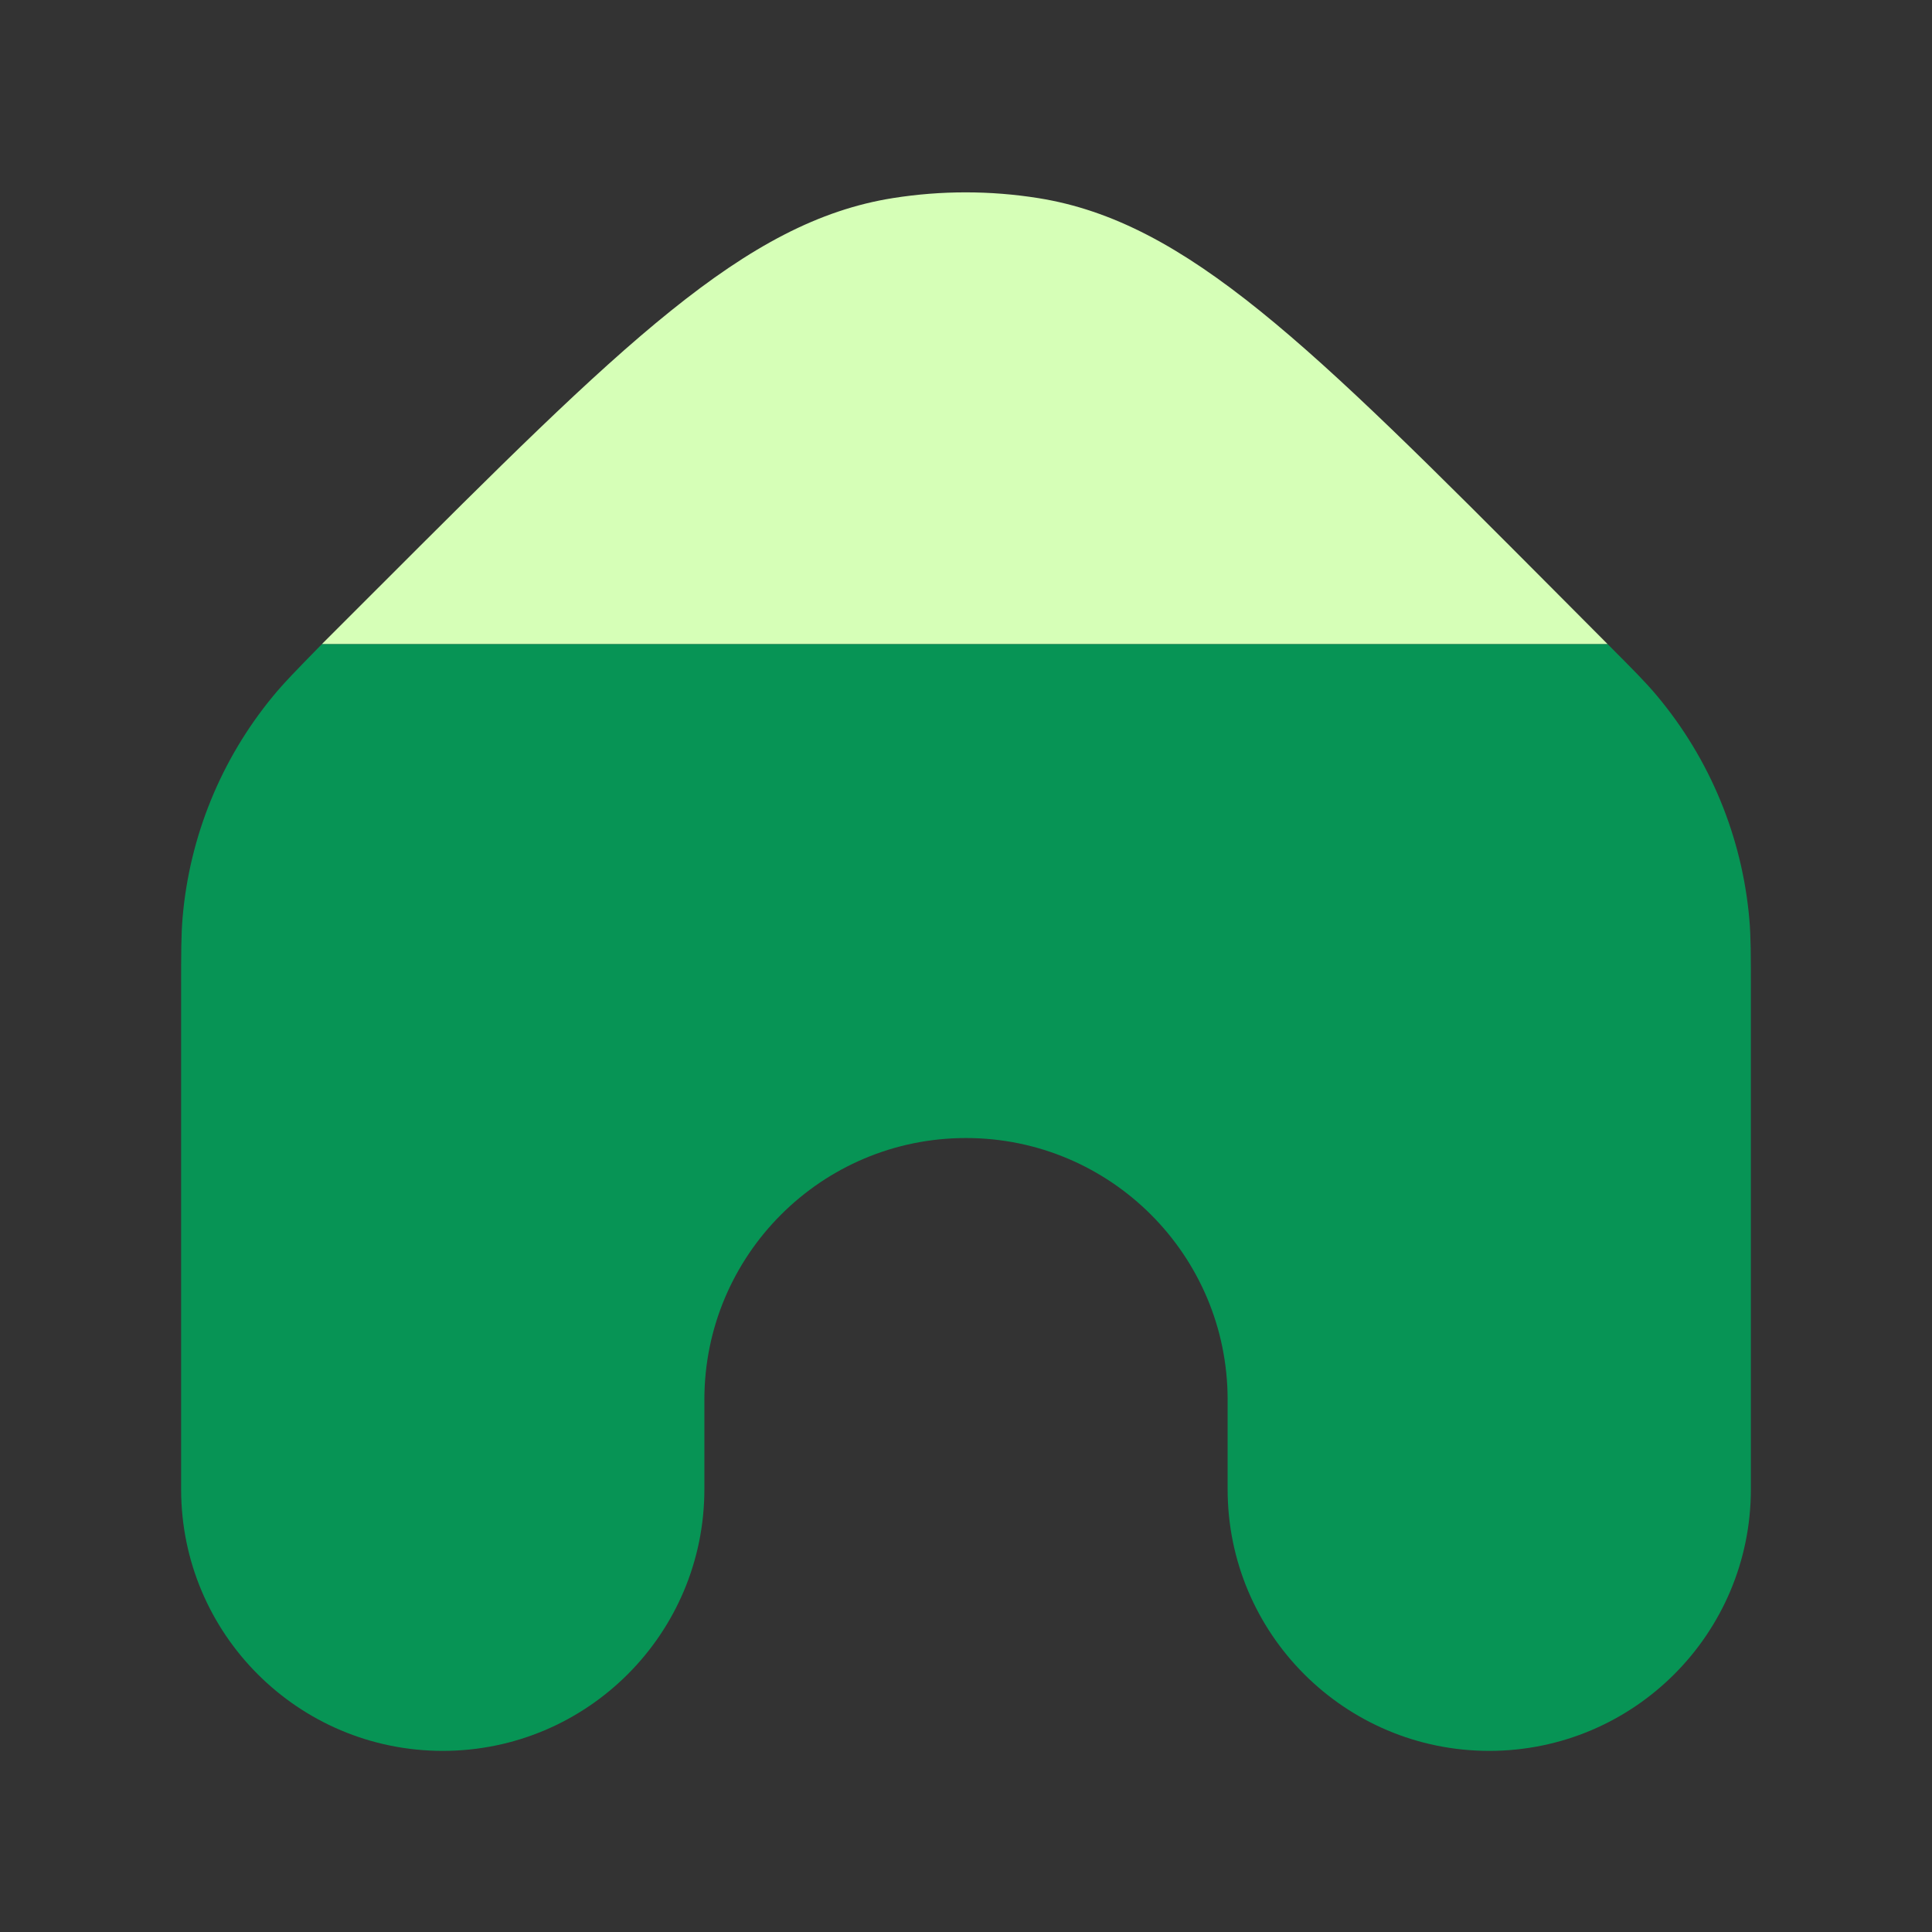 <svg width="24" height="24" viewBox="0 0 24 24" fill="none" xmlns="http://www.w3.org/2000/svg">
<rect x="0" y="0" width="24" height="24" fill="#333333" stroke="none"/>
<path d="M2.25 12.289V18.5C2.25 20.295 3.705 21.75 5.5 21.75C7.295 21.75 8.75 20.295 8.75 18.5V17.387C8.75 15.593 10.205 14.137 12 14.137C13.795 14.137 15.25 15.593 15.25 17.387V18.5C15.25 20.295 16.705 21.75 18.5 21.75C20.295 21.75 21.75 20.295 21.75 18.5V12.311C21.75 11.861 21.75 11.636 21.731 11.419C21.642 10.399 21.242 9.43 20.585 8.645C20.446 8.478 20.287 8.319 19.969 8L19.969 8H4C3.683 8.324 3.524 8.486 3.385 8.656C2.746 9.434 2.357 10.387 2.269 11.39C2.25 11.608 2.25 11.835 2.25 12.289Z" fill="#079455"/>
<path d="M4.667 7.333L4 8H19.969L19.319 7.347L19.319 7.347C16.27 4.286 14.746 2.756 12.898 2.461C12.302 2.366 11.694 2.366 11.097 2.46C9.249 2.751 7.722 4.278 4.667 7.333Z" fill="#D6FFB7"/>
</svg>